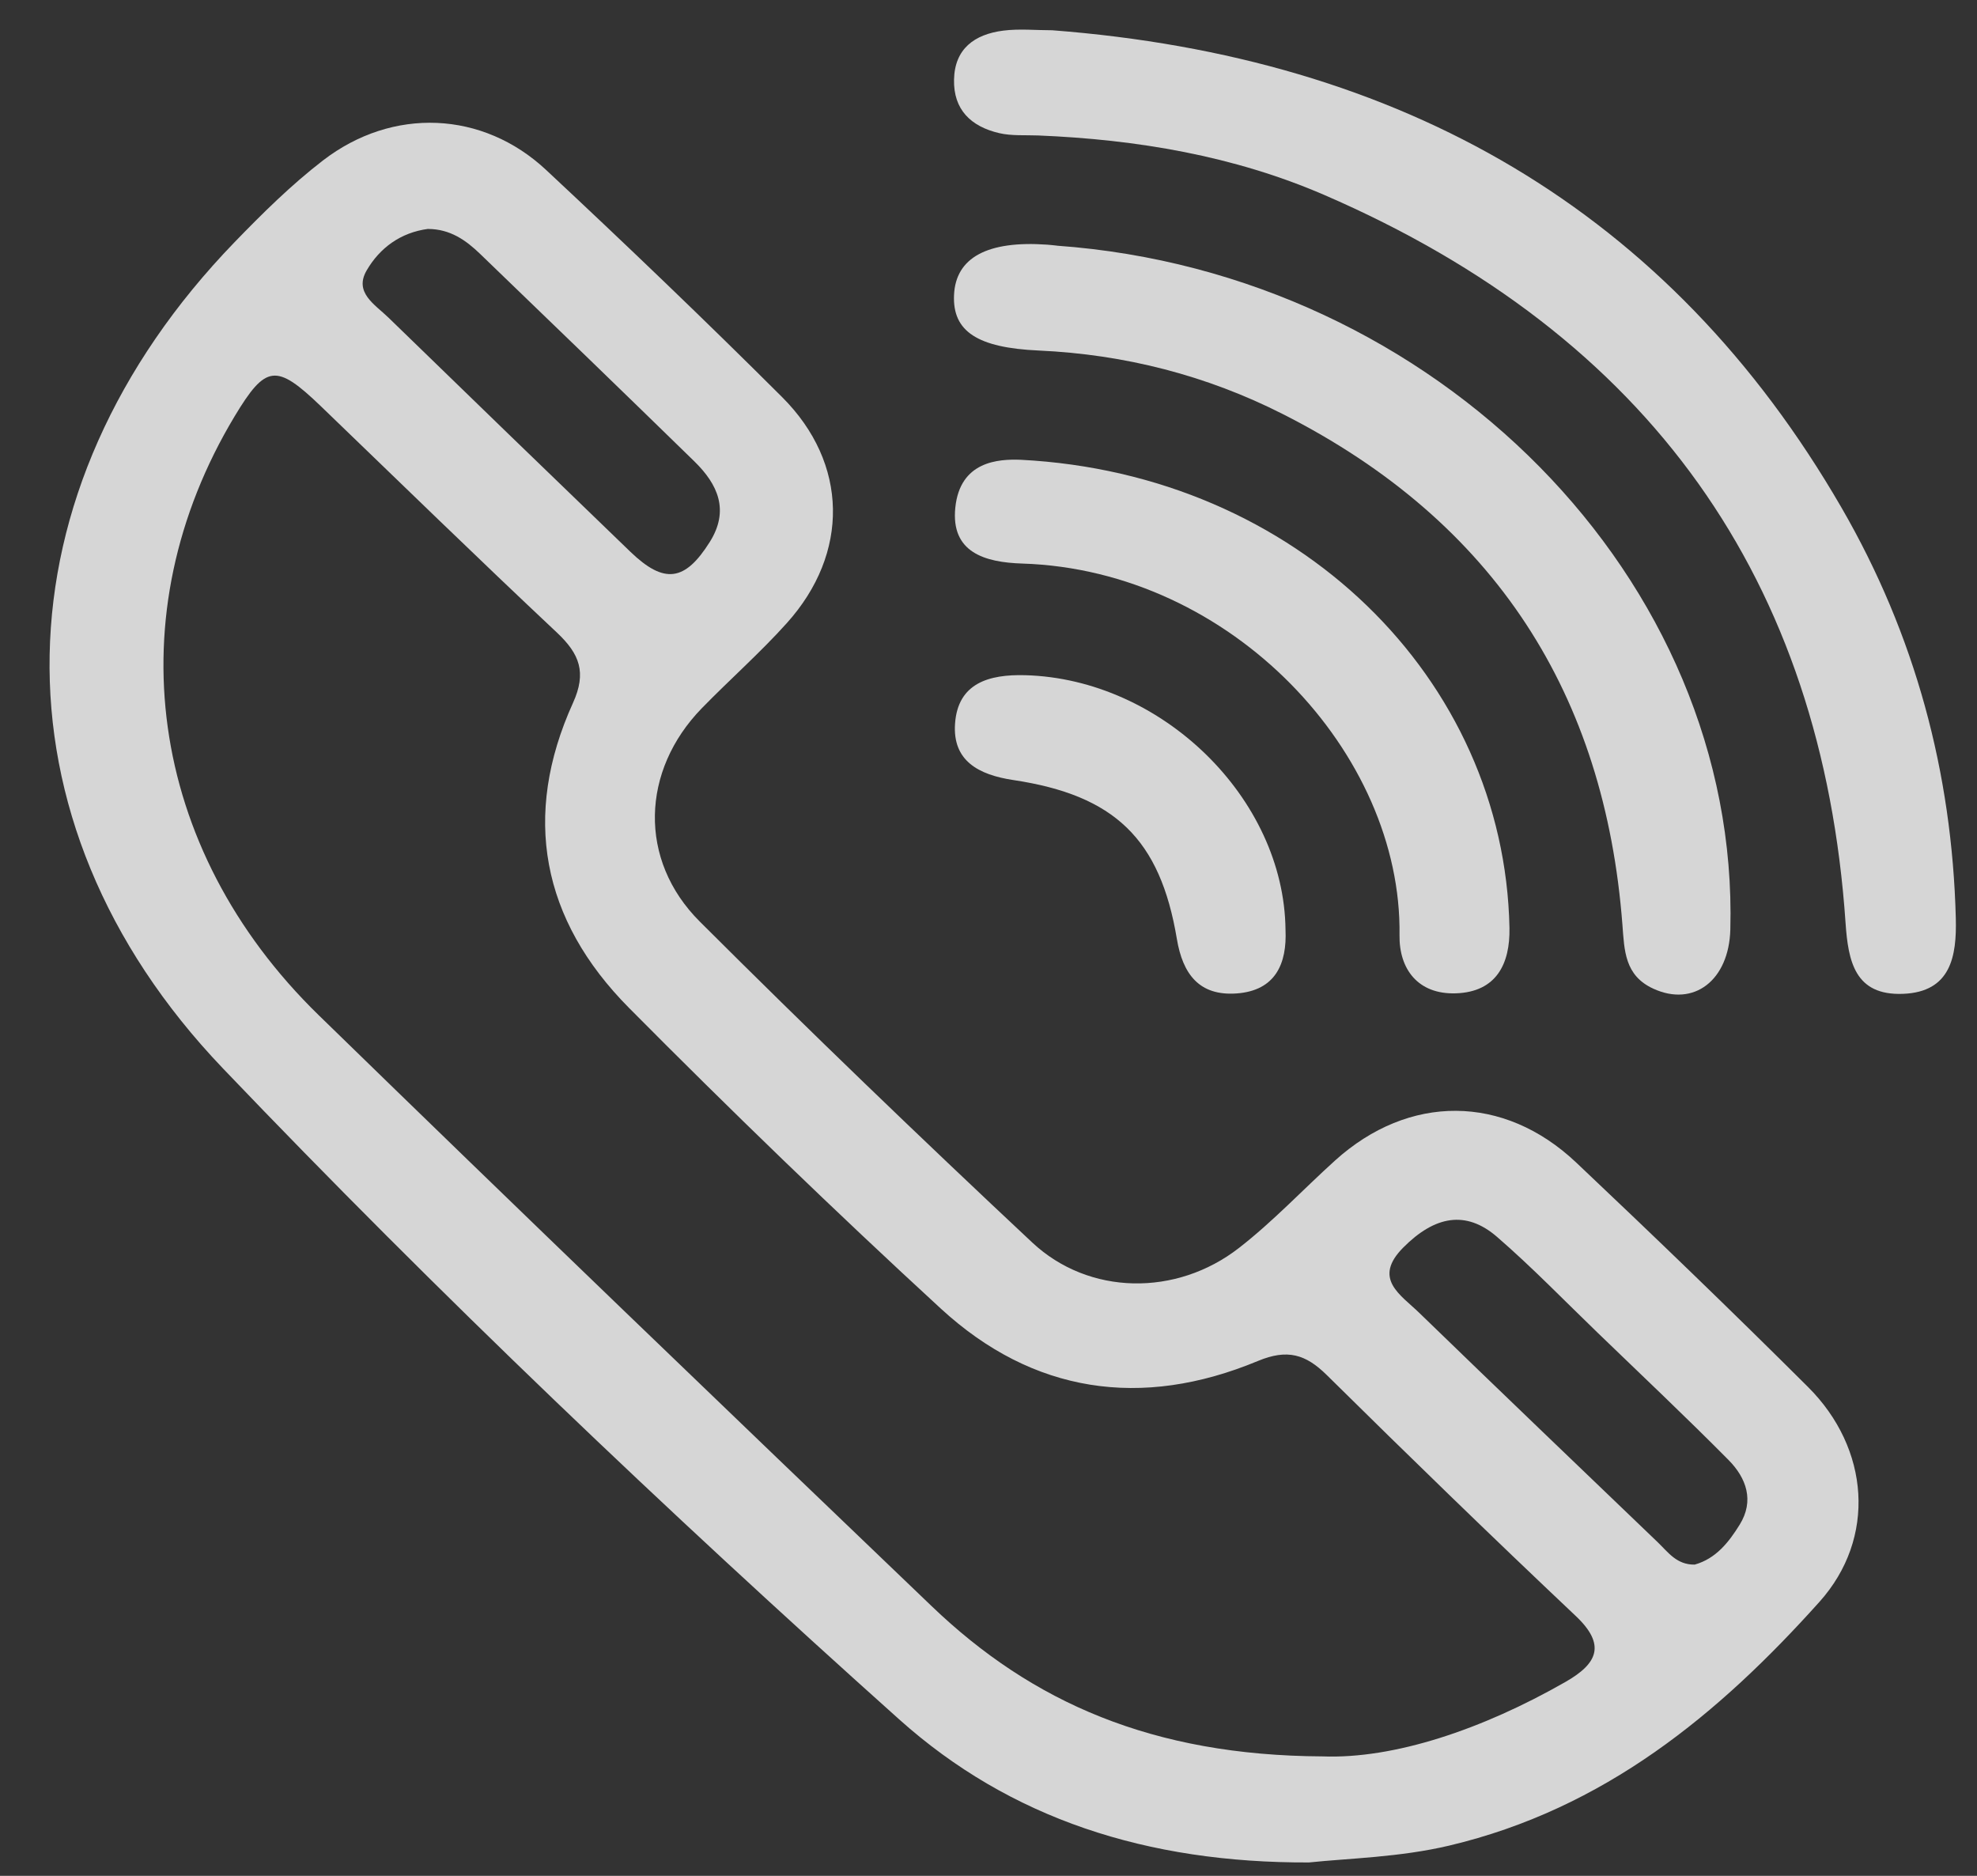 <svg width="39" height="37" viewBox="0 0 39 37" fill="none" xmlns="http://www.w3.org/2000/svg">
<rect x="0" y="0" width="39" height="37" fill="#333333" stroke="none"/>
<path d="M25.822 36.736C22.624 36.748 19.924 35.872 17.736 33.912C13.13 29.788 8.652 25.526 4.396 21.072C-0.299 16.159 -0.098 9.66 4.629 4.775C5.177 4.209 5.745 3.647 6.371 3.165C7.744 2.108 9.524 2.184 10.774 3.353C12.349 4.824 13.905 6.313 15.429 7.833C16.739 9.141 16.761 10.913 15.521 12.291C14.995 12.877 14.396 13.403 13.845 13.969C12.649 15.197 12.585 16.961 13.805 18.178C15.954 20.323 18.145 22.431 20.364 24.509C21.48 25.553 23.205 25.576 24.44 24.616C25.115 24.092 25.702 23.464 26.337 22.89C27.791 21.577 29.661 21.578 31.092 22.929C32.635 24.387 34.163 25.86 35.665 27.356C36.885 28.571 37.018 30.341 35.891 31.597C33.906 33.81 31.652 35.678 28.587 36.404C27.604 36.636 26.608 36.653 25.823 36.736L25.822 36.736ZM26.087 34.644C27.5 34.698 29.242 34.113 30.882 33.175C31.514 32.814 31.689 32.444 31.082 31.872C29.425 30.307 27.791 28.72 26.171 27.12C25.756 26.712 25.397 26.603 24.816 26.844C22.514 27.802 20.372 27.478 18.56 25.812C16.462 23.883 14.413 21.901 12.409 19.881C10.681 18.141 10.294 16.089 11.303 13.865C11.575 13.266 11.436 12.901 10.988 12.479C9.419 11.006 7.879 9.504 6.329 8.012C5.448 7.166 5.244 7.19 4.628 8.212C2.282 12.114 2.905 16.73 6.286 20.023C10.296 23.929 14.335 27.808 18.379 31.681C20.359 33.578 22.735 34.627 26.087 34.644H26.087ZM33.431 30.861C33.85 30.744 34.104 30.419 34.318 30.074C34.611 29.602 34.451 29.154 34.099 28.798C33.256 27.947 32.383 27.124 31.52 26.291C30.861 25.656 30.225 24.997 29.533 24.398C28.916 23.863 28.302 23.985 27.684 24.605C27.069 25.222 27.63 25.538 27.996 25.894C29.56 27.41 31.134 28.916 32.707 30.425C32.908 30.619 33.077 30.866 33.43 30.861H33.431ZM8.444 4.515C7.905 4.586 7.492 4.888 7.233 5.334C6.978 5.771 7.399 6.008 7.66 6.262C9.249 7.806 10.841 9.347 12.437 10.885C13.104 11.527 13.513 11.467 14.001 10.691C14.393 10.068 14.164 9.556 13.697 9.1C12.293 7.73 10.882 6.367 9.469 5.006C9.192 4.739 8.881 4.518 8.445 4.516L8.444 4.515Z" fill="white" fill-opacity="0.8"/>
<path d="M20.759 0.597C27.647 1.126 32.929 4.139 36.327 10.013C37.78 12.525 38.509 15.239 38.582 18.116C38.601 18.862 38.485 19.566 37.541 19.603C36.591 19.64 36.459 18.962 36.407 18.204C35.945 11.453 32.551 6.627 26.123 3.845C24.34 3.074 22.431 2.752 20.481 2.672C20.223 2.662 19.957 2.683 19.711 2.626C19.151 2.495 18.807 2.161 18.82 1.57C18.833 0.963 19.221 0.677 19.792 0.604C20.109 0.564 20.436 0.597 20.759 0.597H20.759Z" fill="white" fill-opacity="0.8"/>
<path d="M20.851 4.846C28.347 5.384 34.316 11.446 34.134 18.335C34.107 19.338 33.412 19.87 32.612 19.5C32.048 19.24 32.044 18.747 32.005 18.237C31.659 13.718 29.511 10.297 25.303 8.166C23.803 7.406 22.19 6.991 20.491 6.914C19.286 6.86 18.788 6.539 18.82 5.82C18.852 5.081 19.479 4.742 20.659 4.826C20.723 4.83 20.787 4.839 20.851 4.845L20.851 4.846Z" fill="white" fill-opacity="0.8"/>
<path d="M20.137 9.069C25.59 9.348 29.68 13.387 29.777 18.302C29.791 19.01 29.52 19.567 28.718 19.593C27.974 19.617 27.598 19.116 27.608 18.445C27.66 14.867 24.305 11.248 20.169 11.116C19.424 11.093 18.756 10.895 18.845 10.015C18.938 9.096 19.693 9.052 20.137 9.069L20.137 9.069Z" fill="white" fill-opacity="0.8"/>
<path d="M25.359 18.337C25.39 19.007 25.162 19.539 24.396 19.595C23.653 19.649 23.331 19.208 23.216 18.521C22.886 16.548 21.989 15.686 19.99 15.386C19.302 15.283 18.789 15.006 18.84 14.274C18.896 13.474 19.507 13.299 20.223 13.318C22.921 13.391 25.331 15.746 25.359 18.337V18.337Z" fill="white" fill-opacity="0.8"/>
</svg>
